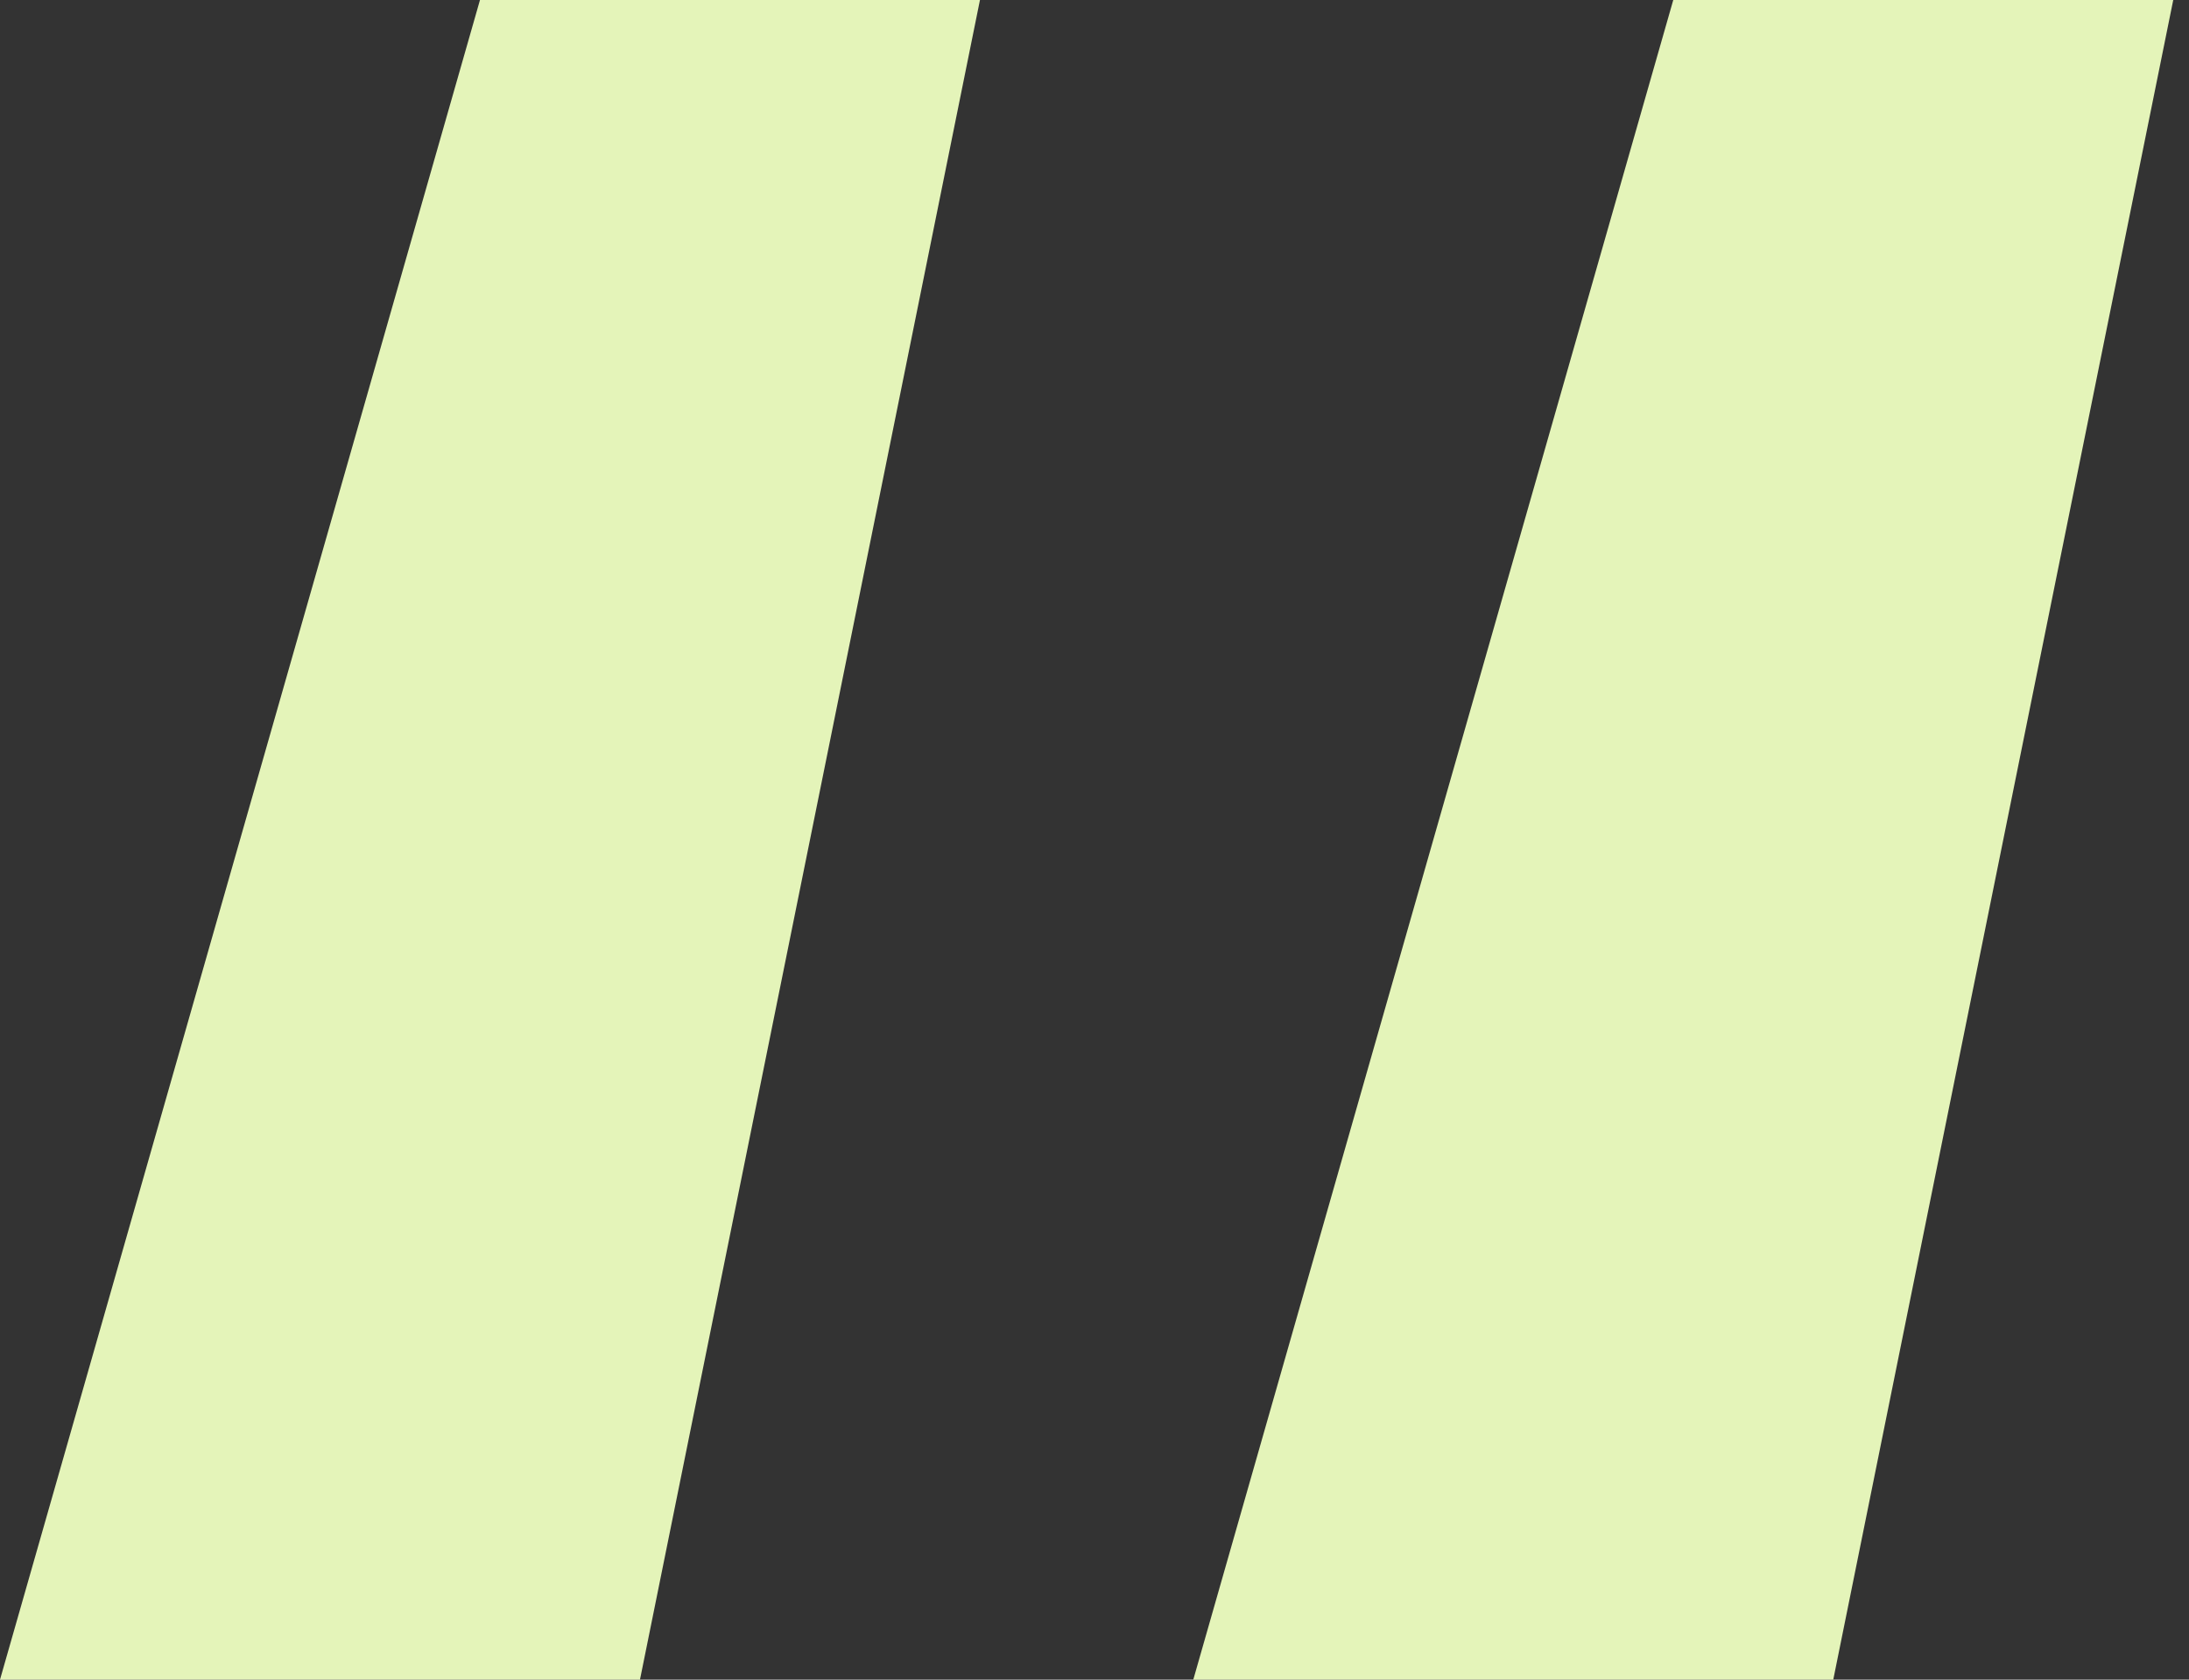 <svg width="86" height="66" viewBox="0 0 86 66" fill="none" xmlns="http://www.w3.org/2000/svg">
<rect x="0" y="0" width="86" height="66" fill="#333333" stroke="none"/>
<path d="M0 66L18.857 0H38.5L25.143 66H0ZM46.881 66L65.738 0H85.381L72.024 66H46.881Z" fill="#E4F4B9"/>
</svg>
